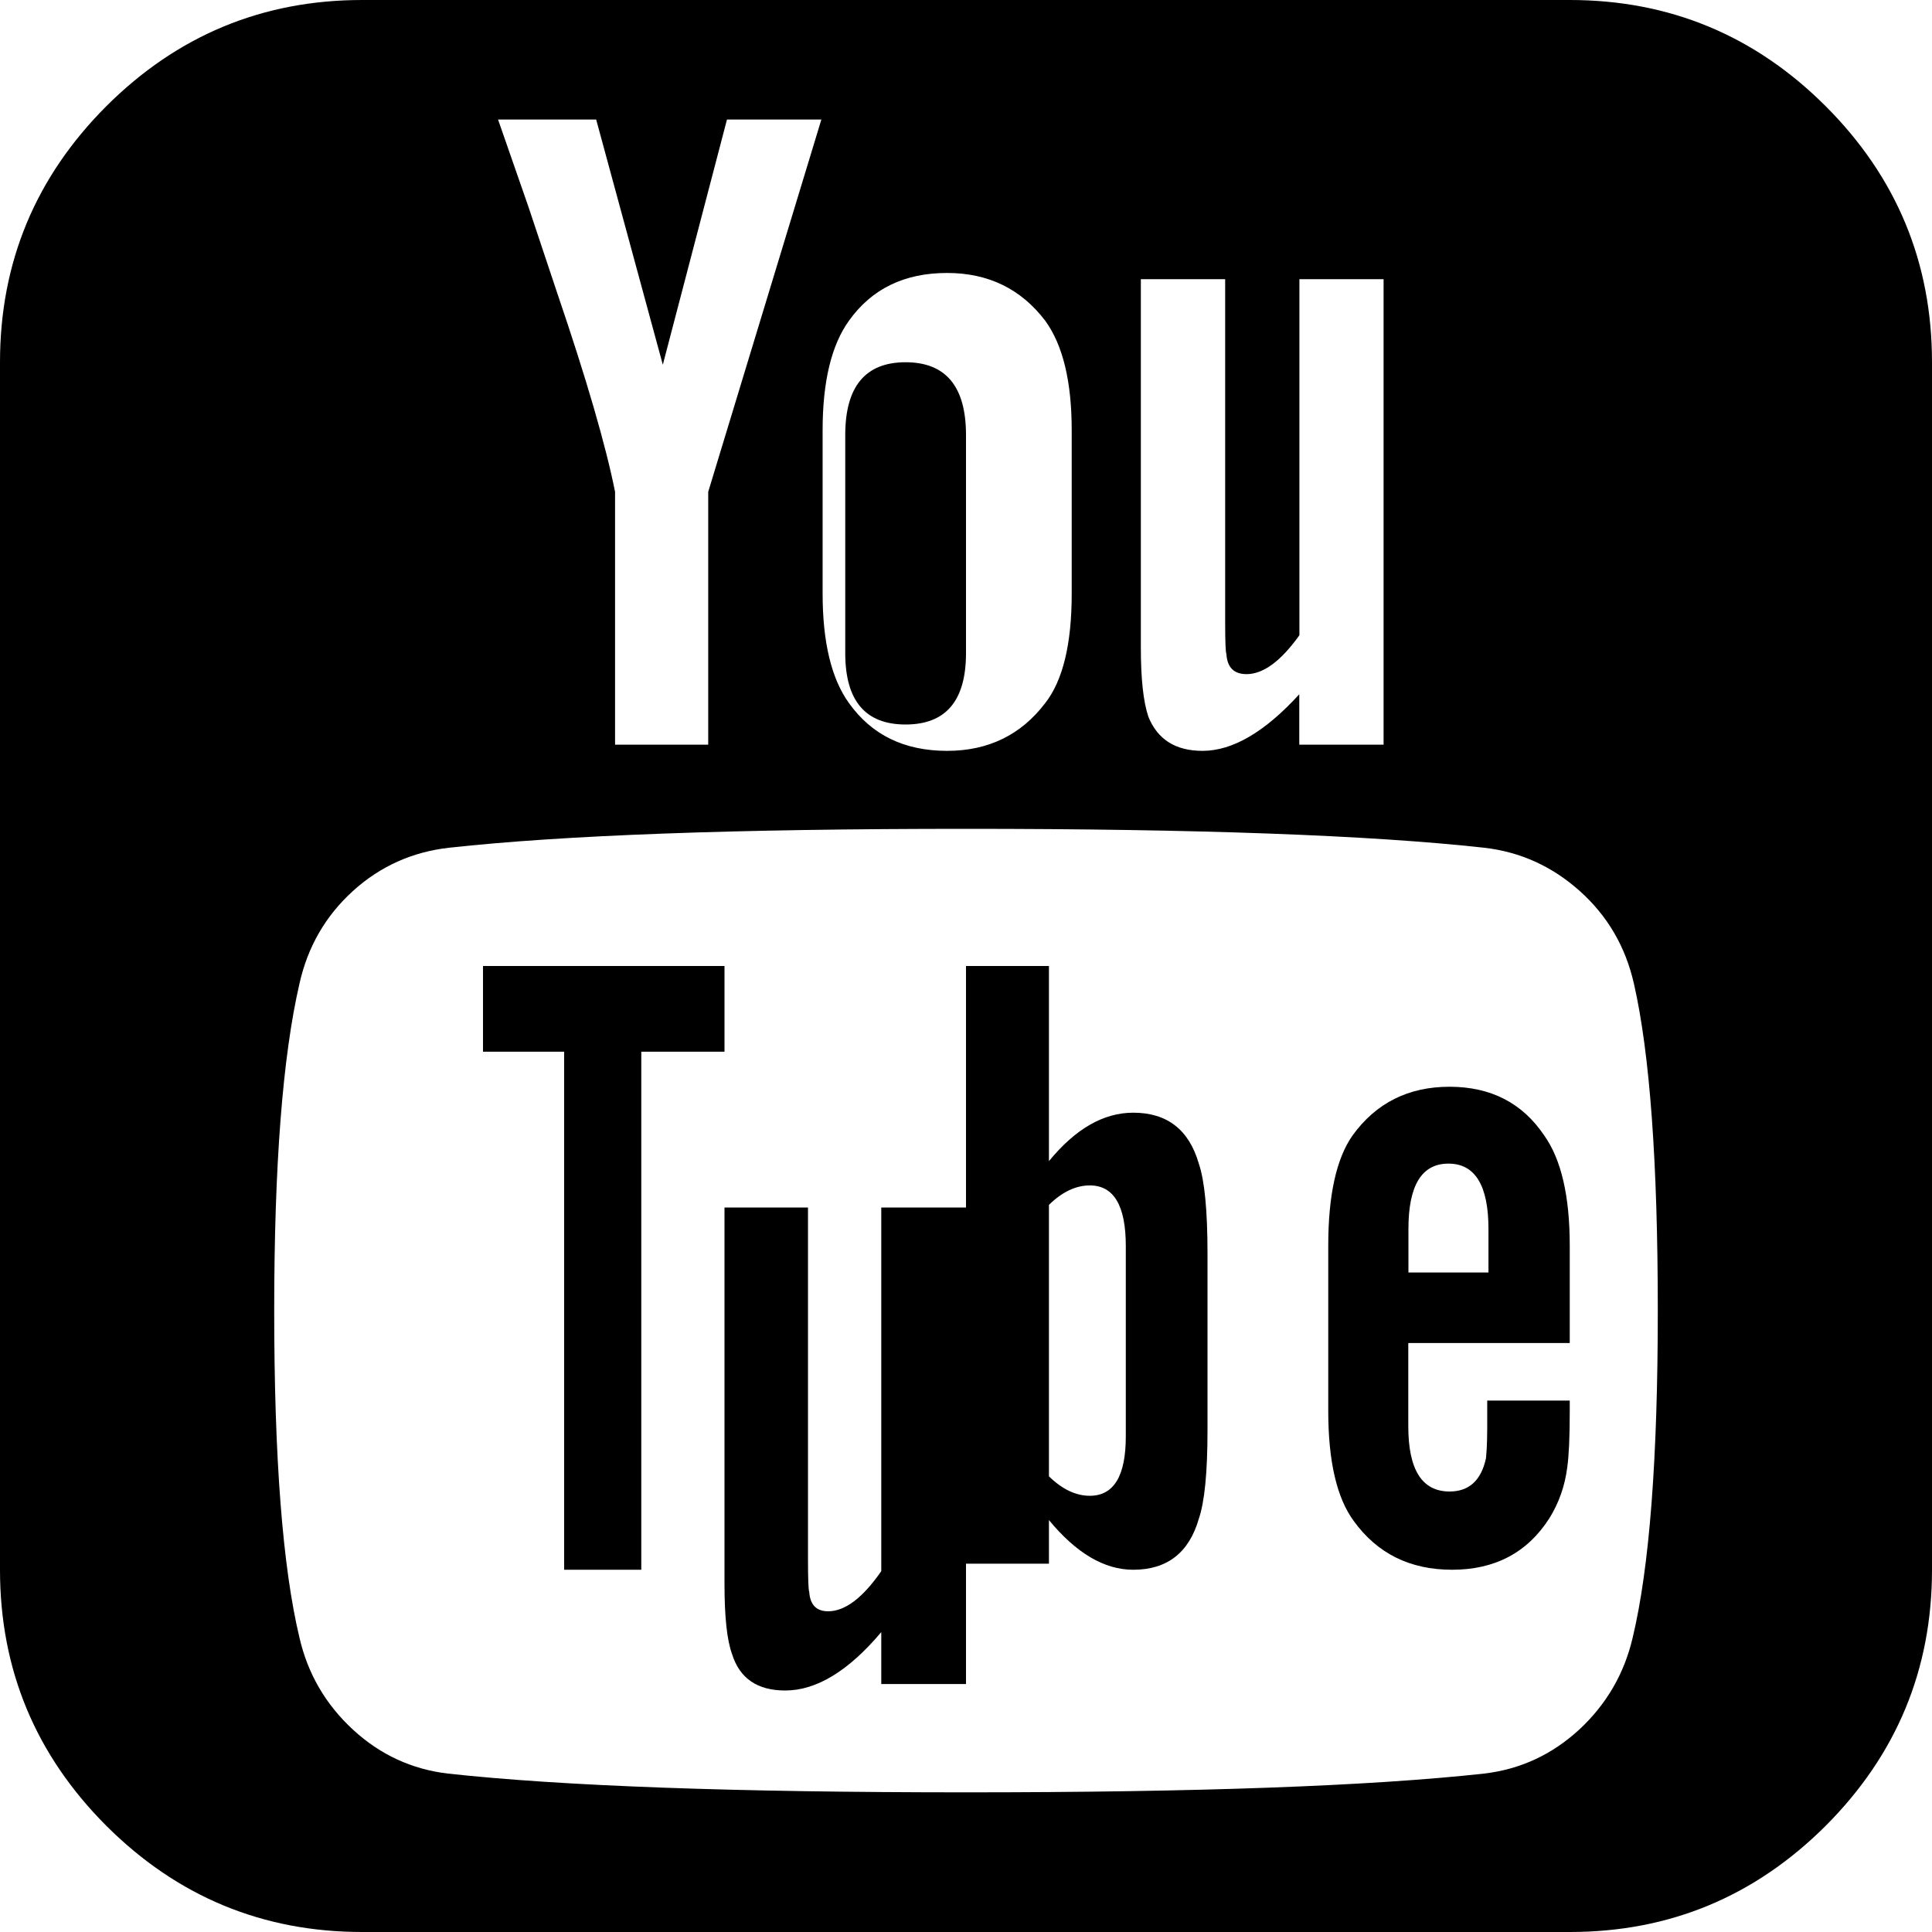 <svg width="14" height="14" viewBox="0 0 14 14" fill="none" xmlns="http://www.w3.org/2000/svg">
<path fill-rule="evenodd" clip-rule="evenodd" d="M13.23 0.77C12.717 0.257 12.098 0 11.375 0H2.625C1.902 0 1.284 0.257 0.77 0.77C0.257 1.284 0 1.902 0 2.625V11.375C0 12.098 0.257 12.716 0.77 13.23C1.284 13.743 1.902 14 2.625 14H11.375C12.098 14 12.716 13.743 13.23 13.23C13.743 12.716 14 12.098 14 11.375V2.625C14 1.902 13.743 1.283 13.23 0.77ZM8.267 2.023H8.878V4.502C8.878 4.648 8.881 4.727 8.887 4.739C8.893 4.837 8.942 4.885 9.033 4.885C9.154 4.885 9.282 4.791 9.416 4.603V2.023H10.026V5.396H9.416H9.415V5.031C9.166 5.304 8.932 5.441 8.714 5.441C8.519 5.441 8.389 5.359 8.322 5.195C8.285 5.086 8.267 4.919 8.267 4.694V2.023ZM6.152 2.324C6.025 2.5 5.961 2.765 5.961 3.117V4.302C5.961 4.654 6.025 4.919 6.152 5.095C6.317 5.326 6.553 5.441 6.863 5.441C7.161 5.441 7.398 5.326 7.574 5.095C7.702 4.931 7.766 4.667 7.766 4.302V3.117C7.766 2.765 7.702 2.5 7.574 2.324C7.398 2.093 7.161 1.978 6.863 1.978C6.553 1.978 6.317 2.093 6.152 2.324ZM4.32 0.866L4.803 2.643L5.268 0.866H5.952L5.132 3.564H5.132V5.396H4.457V3.564C4.39 3.229 4.251 2.749 4.038 2.124L3.828 1.495L3.609 0.866H4.32ZM11.444 12.533C11.641 12.35 11.77 12.128 11.831 11.867C11.953 11.357 12.013 10.567 12.013 9.497C12.013 8.422 11.955 7.632 11.84 7.128C11.779 6.86 11.649 6.637 11.448 6.457C11.248 6.278 11.017 6.173 10.755 6.143C9.929 6.052 8.677 6.006 7 6.006C5.329 6.006 4.08 6.052 3.254 6.143C2.987 6.173 2.754 6.278 2.557 6.457C2.359 6.637 2.23 6.86 2.17 7.128C2.048 7.656 1.987 8.446 1.987 9.497C1.987 10.567 2.048 11.357 2.17 11.867C2.23 12.128 2.359 12.35 2.557 12.533C2.754 12.715 2.984 12.821 3.245 12.852C4.077 12.943 5.329 12.988 7 12.988C8.671 12.988 9.923 12.943 10.755 12.852C11.017 12.821 11.246 12.715 11.444 12.533Z" fill="black"/>
<path d="M3.5 7.621H4.088V11.375H4.647V7.621H5.25V7H3.5V7.621Z" fill="black"/>
<path d="M6.386 11.385C6.252 11.579 6.123 11.676 6.001 11.676C5.916 11.676 5.87 11.629 5.864 11.535C5.858 11.523 5.855 11.441 5.855 11.29V8.75H5.25V11.479C5.25 11.717 5.268 11.886 5.305 11.987C5.36 12.162 5.488 12.25 5.69 12.25C5.916 12.25 6.148 12.109 6.386 11.827V12.203H7V8.75H6.386V11.385Z" fill="black"/>
<path fill-rule="evenodd" clip-rule="evenodd" d="M7.601 8.414C7.793 8.18 7.996 8.063 8.212 8.063C8.457 8.063 8.616 8.186 8.687 8.432C8.729 8.555 8.75 8.772 8.75 9.082V10.365C8.75 10.669 8.729 10.883 8.687 11.006C8.616 11.252 8.457 11.375 8.212 11.375C8.002 11.375 7.799 11.255 7.601 11.015V11.331H7V7H7.601V8.414ZM7.897 10.839C8.071 10.839 8.158 10.696 8.158 10.409V9.029C8.158 8.736 8.071 8.59 7.897 8.59C7.796 8.59 7.697 8.637 7.601 8.731V10.698C7.697 10.792 7.796 10.839 7.897 10.839Z" fill="black"/>
<path fill-rule="evenodd" clip-rule="evenodd" d="M10.773 10.502C10.775 10.465 10.777 10.414 10.777 10.349V10.349H10.777V10.149H11.375V10.15V10.233C11.375 10.412 11.369 10.546 11.357 10.632C11.34 10.768 11.296 10.892 11.226 11.004C11.067 11.251 10.833 11.375 10.522 11.375C10.217 11.375 9.98 11.257 9.81 11.022C9.687 10.855 9.625 10.589 9.625 10.224V9.026C9.625 8.661 9.684 8.395 9.801 8.228C9.971 7.993 10.205 7.875 10.504 7.875C10.803 7.875 11.032 7.993 11.19 8.228C11.313 8.401 11.375 8.667 11.375 9.026V9.732H10.205V10.335C10.205 10.651 10.305 10.808 10.504 10.808C10.645 10.808 10.733 10.728 10.768 10.567C10.768 10.561 10.77 10.539 10.773 10.502ZM10.496 8.432C10.302 8.432 10.206 8.59 10.206 8.906V9.221H10.786V8.906C10.786 8.59 10.689 8.432 10.496 8.432Z" fill="black"/>
<path d="M6.562 5.25C6.854 5.25 7 5.078 7 4.733V3.152C7 2.801 6.854 2.625 6.562 2.625C6.271 2.625 6.125 2.801 6.125 3.152V4.733C6.125 5.078 6.271 5.25 6.562 5.25Z" fill="black"/>
</svg>
